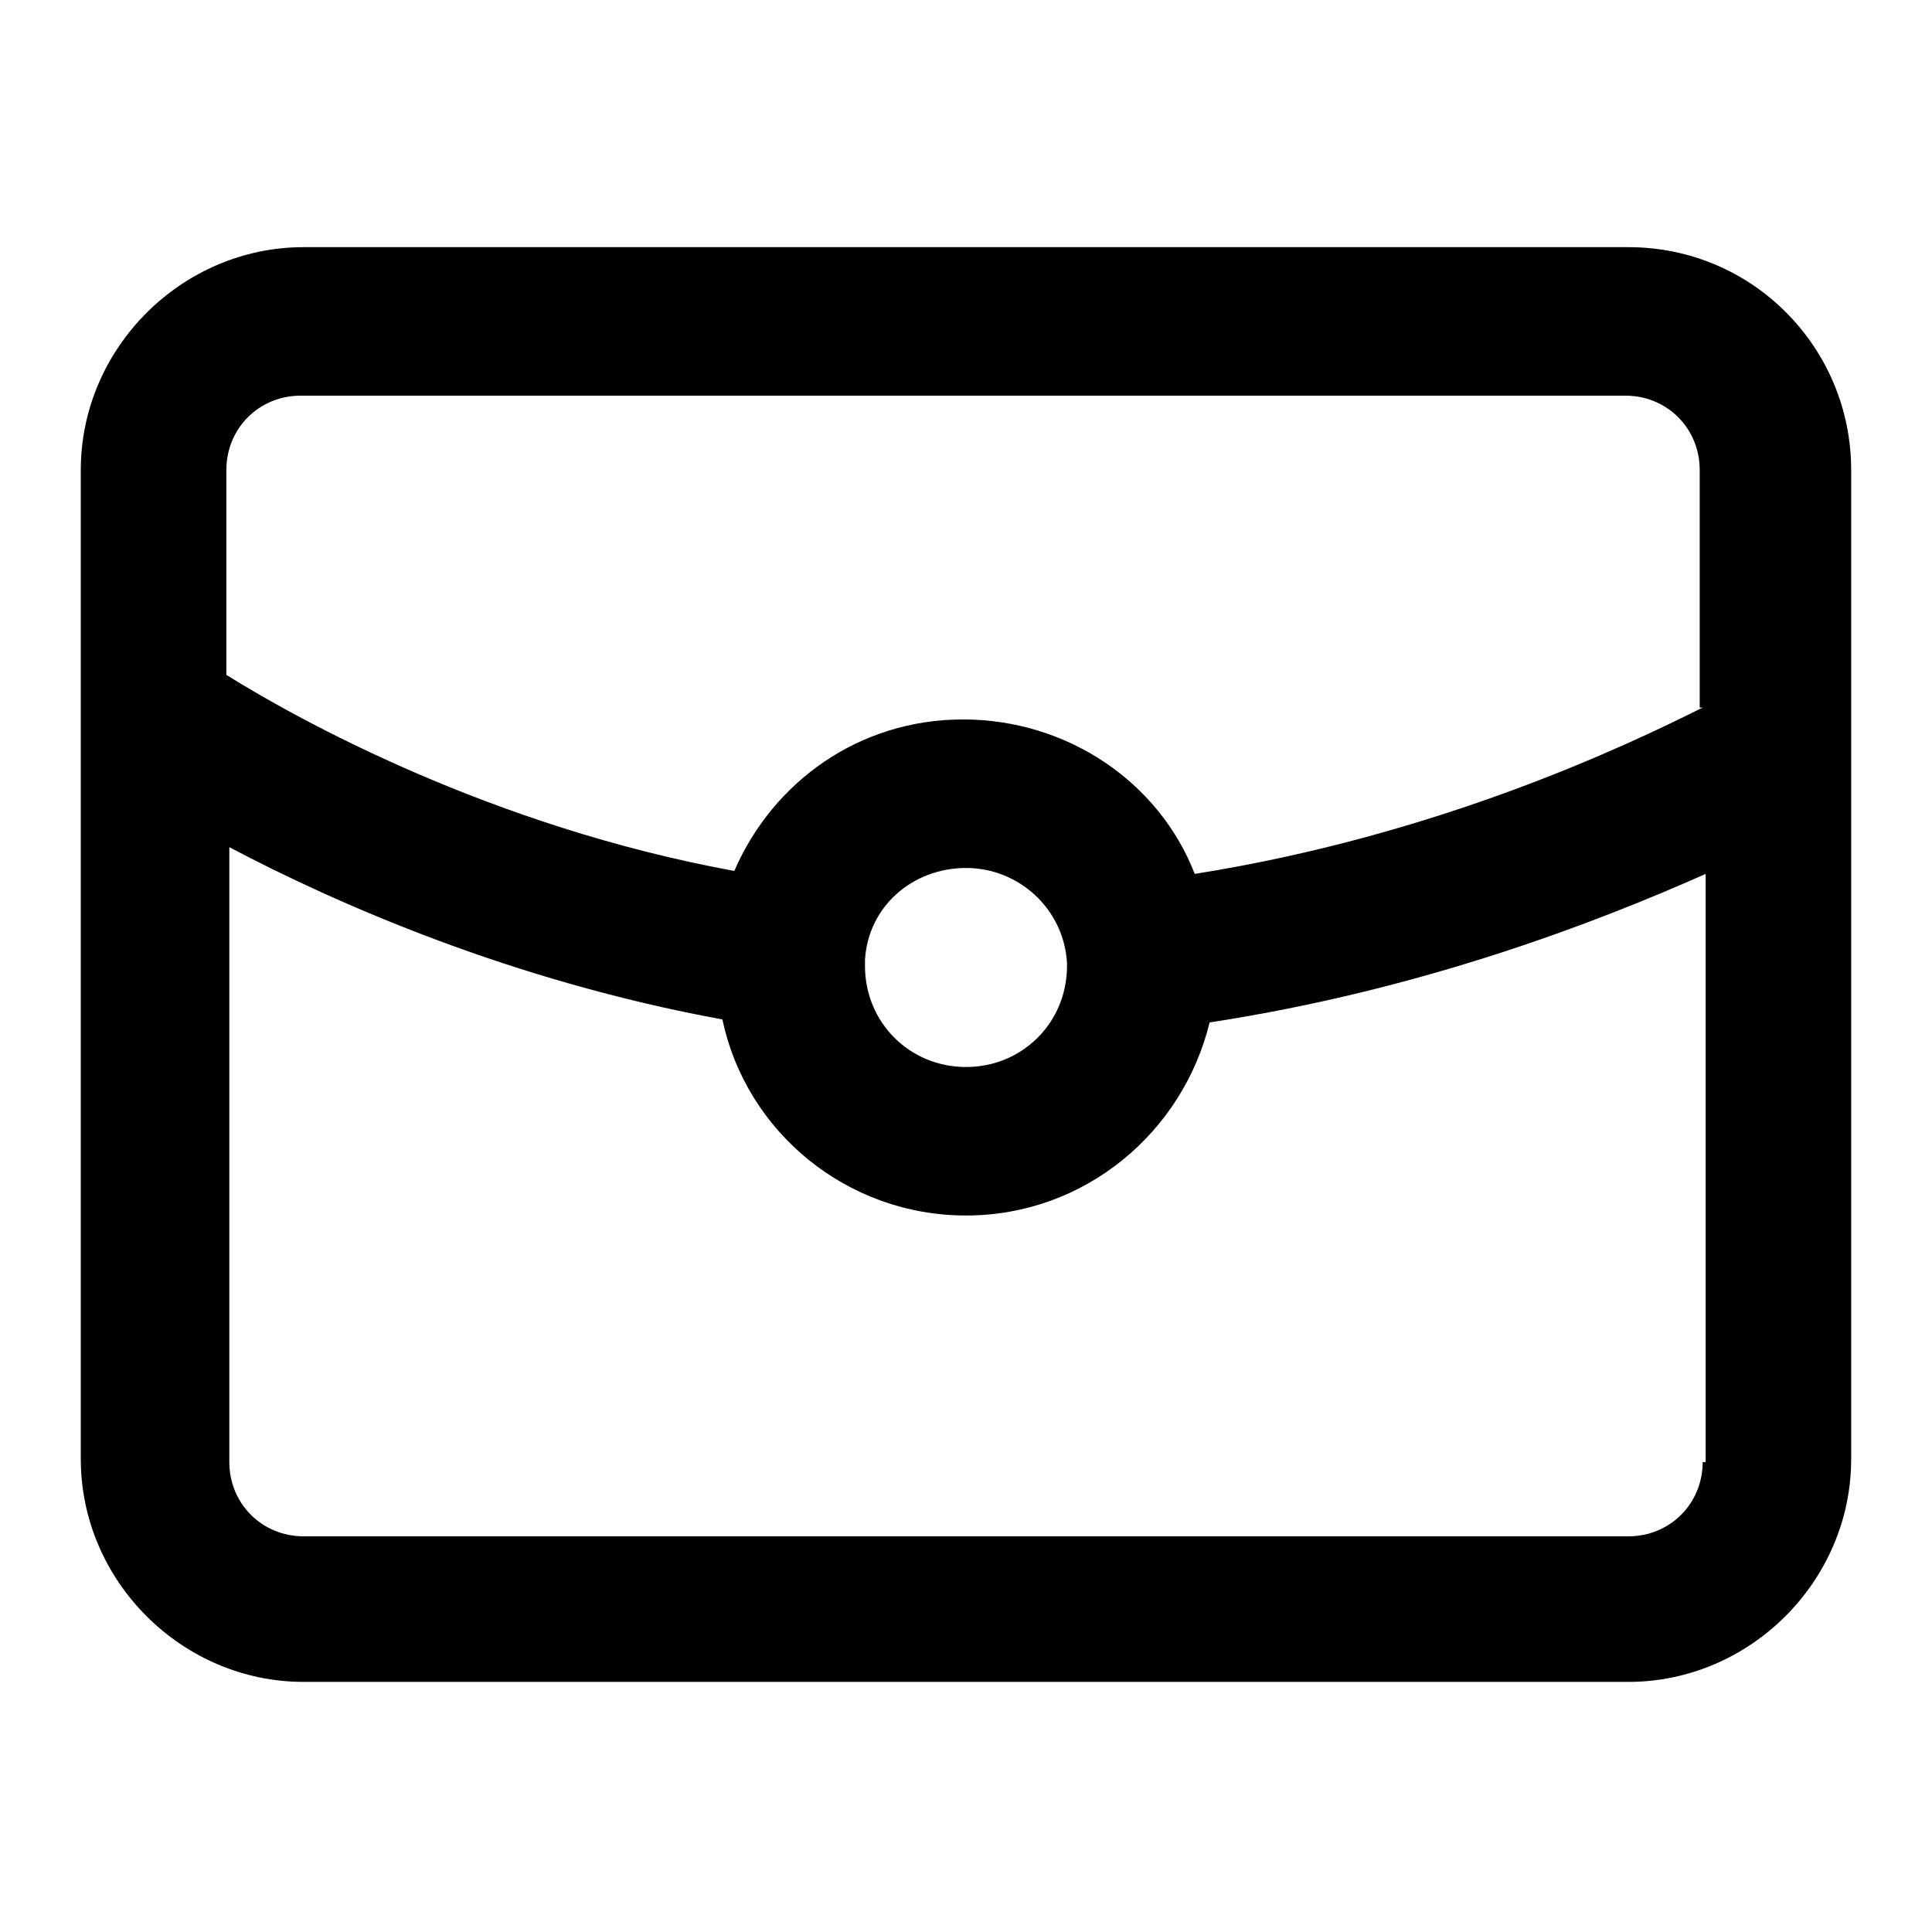 <?xml version="1.0" encoding="UTF-8"?>
<!-- Uploaded to: ICON Repo, www.svgrepo.com, Generator: ICON Repo Mixer Tools -->
<svg fill="#000000" width="800px" height="800px" version="1.1" viewBox="144 144 512 512" xmlns="http://www.w3.org/2000/svg">
 <path d="m575.54 209.5h-351.09c-32.273 0-59.039 26.766-59.039 59.039v262.14c0 32.273 26.766 59.039 59.039 59.039h351.09c32.273 0 59.039-26.766 59.039-59.039v-262.14c0-32.273-25.98-59.039-59.043-59.039zm19.684 321.96c0 11.02-8.66 19.68-19.68 19.68h-351.09c-11.02 0-19.68-8.66-19.68-19.68v-162.95c28.34 14.957 74.785 35.426 130.68 45.656 6.297 29.914 33.062 51.957 64.551 51.957s57.465-22.043 64.551-51.168c56.68-8.66 103.12-26.766 131.46-39.359v155.86zm-221.99-131.46v-1.574c0.789-14.168 12.594-24.402 26.766-24.402 14.168 0 25.977 11.02 26.766 25.191v0.789c0 14.957-11.809 26.766-26.766 26.766-14.957-0.008-26.766-11.812-26.766-26.77zm221.99-68.488c-20.469 10.234-70.062 33.852-134.61 44.082-9.445-24.402-33.852-40.934-61.402-40.934-27.551 0-50.383 16.531-60.613 40.148-64.551-11.809-115.72-40.148-134.61-51.957v-54.316c0-11.02 8.66-19.68 19.68-19.68h351.09c11.02 0 19.68 8.66 19.68 19.68v62.977z"/>
</svg>